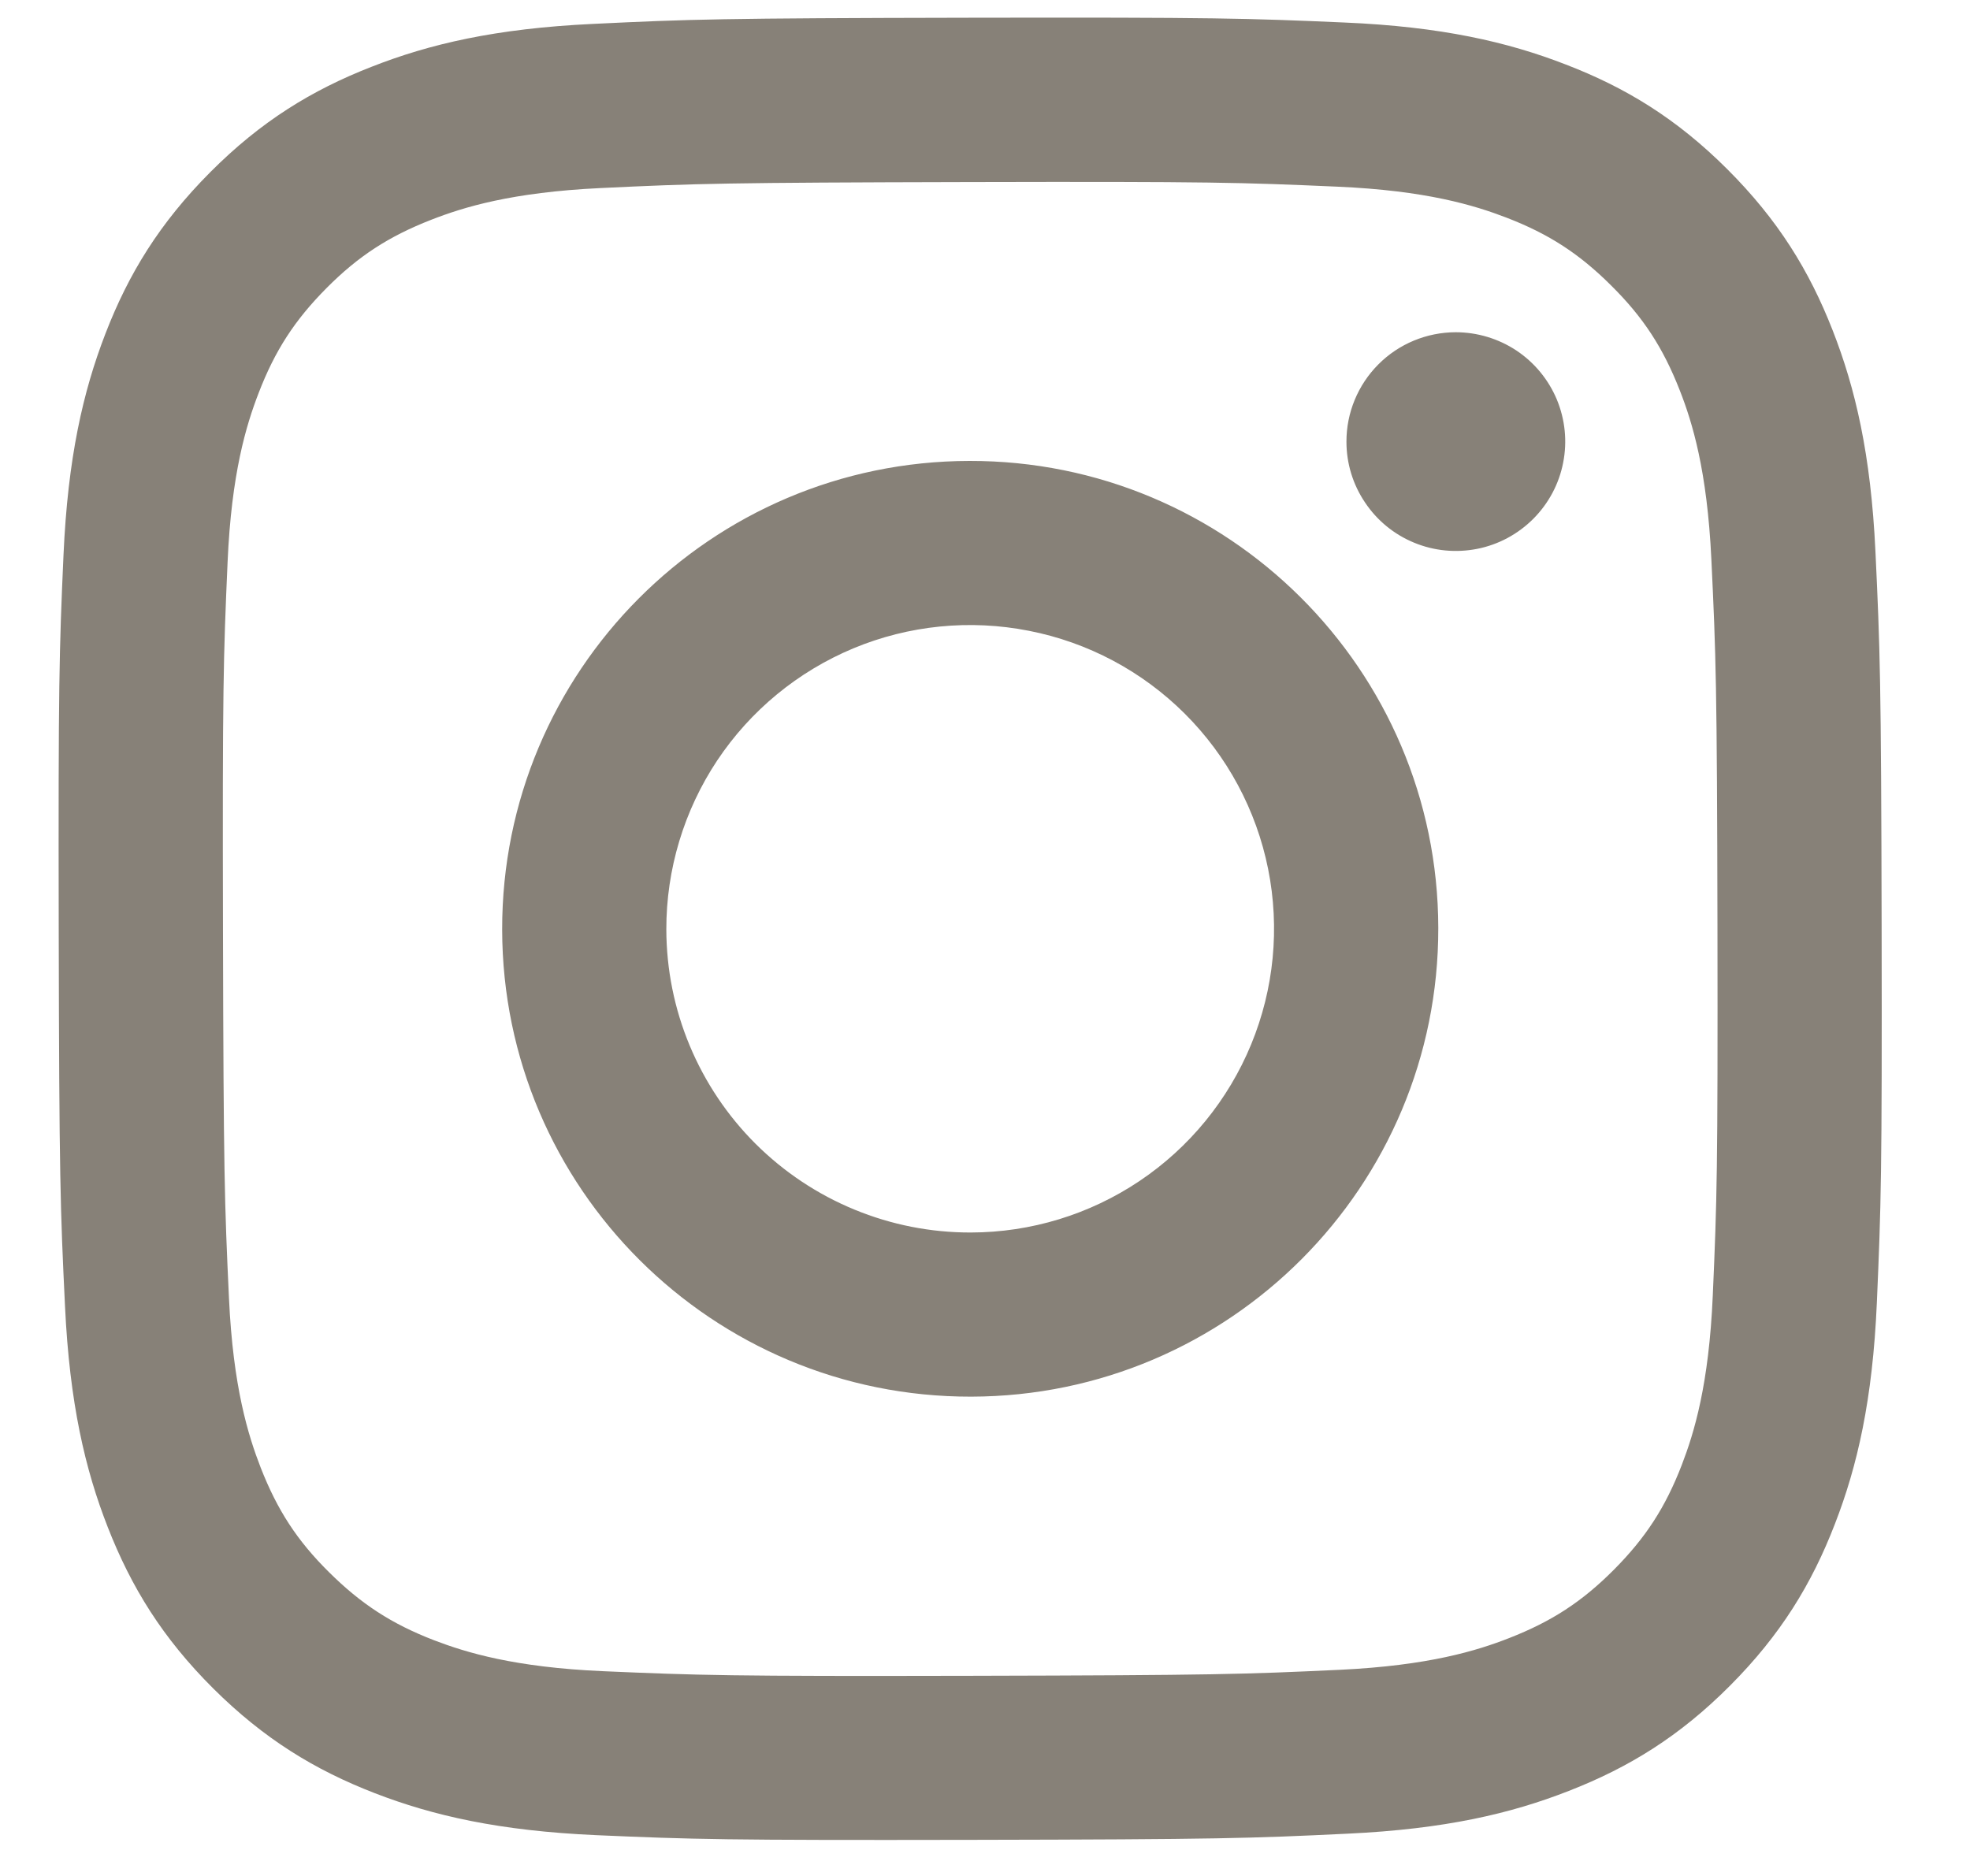 <svg width="21" height="20" viewBox="0 0 21 20" fill="none" xmlns="http://www.w3.org/2000/svg">
<g clip-path="url(#clip0_1146_5664)">
<path d="M6.318 0.255C5.284 0.304 4.578 0.469 3.961 0.712C3.322 0.961 2.78 1.295 2.242 1.835C1.703 2.376 1.371 2.917 1.124 3.557C0.885 4.175 0.723 4.882 0.677 5.916C0.631 6.95 0.621 7.283 0.626 9.921C0.631 12.559 0.643 12.889 0.693 13.926C0.742 14.959 0.907 15.665 1.149 16.282C1.399 16.921 1.732 17.462 2.273 18.001C2.814 18.539 3.356 18.87 3.997 19.118C4.615 19.357 5.322 19.519 6.356 19.565C7.39 19.61 7.723 19.62 10.361 19.615C12.999 19.61 13.332 19.599 14.368 19.549C15.404 19.5 16.107 19.335 16.724 19.093C17.363 18.844 17.905 18.511 18.443 17.97C18.982 17.429 19.313 16.887 19.56 16.247C19.8 15.629 19.962 14.922 20.007 13.889C20.052 12.852 20.063 12.521 20.058 9.883C20.053 7.246 20.041 6.915 19.992 5.879C19.943 4.843 19.778 4.14 19.536 3.522C19.286 2.883 18.953 2.343 18.412 1.803C17.872 1.264 17.329 0.933 16.689 0.687C16.071 0.447 15.364 0.284 14.33 0.24C13.296 0.195 12.963 0.184 10.324 0.189C7.685 0.194 7.354 0.205 6.318 0.255ZM6.431 17.817C5.484 17.776 4.969 17.618 4.627 17.487C4.173 17.312 3.849 17.1 3.508 16.762C3.166 16.424 2.956 16.099 2.779 15.647C2.646 15.304 2.485 14.79 2.441 13.843C2.393 12.819 2.383 12.512 2.377 9.918C2.371 7.325 2.381 7.018 2.426 5.994C2.467 5.047 2.625 4.532 2.757 4.19C2.932 3.735 3.142 3.413 3.481 3.071C3.82 2.73 4.144 2.52 4.597 2.343C4.94 2.209 5.454 2.05 6.401 2.005C7.426 1.956 7.733 1.947 10.326 1.941C12.921 1.935 13.228 1.945 14.254 1.99C15.2 2.031 15.715 2.188 16.058 2.32C16.512 2.495 16.835 2.705 17.176 3.045C17.518 3.384 17.728 3.707 17.906 4.161C18.04 4.502 18.198 5.016 18.243 5.963C18.292 6.988 18.303 7.295 18.308 9.888C18.312 12.481 18.303 12.789 18.258 13.813C18.217 14.76 18.06 15.274 17.928 15.617C17.753 16.071 17.542 16.395 17.203 16.736C16.863 17.077 16.54 17.287 16.087 17.464C15.745 17.598 15.23 17.757 14.284 17.802C13.259 17.85 12.952 17.86 10.357 17.866C7.762 17.872 7.456 17.861 6.431 17.817M14.353 4.71C14.353 4.941 14.422 5.166 14.551 5.357C14.679 5.549 14.861 5.698 15.075 5.786C15.288 5.874 15.522 5.896 15.749 5.851C15.975 5.806 16.182 5.694 16.345 5.531C16.508 5.367 16.619 5.16 16.663 4.933C16.708 4.707 16.684 4.473 16.596 4.26C16.507 4.047 16.357 3.865 16.165 3.737C15.973 3.61 15.747 3.542 15.517 3.542C15.207 3.543 14.911 3.666 14.693 3.885C14.475 4.104 14.352 4.401 14.353 4.71ZM5.353 9.912C5.358 12.667 7.596 14.895 10.352 14.89C13.107 14.885 15.337 12.647 15.332 9.892C15.327 7.137 13.088 4.908 10.333 4.914C7.577 4.919 5.348 7.157 5.353 9.912ZM7.103 9.908C7.102 9.268 7.291 8.641 7.645 8.108C8 7.575 8.505 7.159 9.097 6.912C9.688 6.666 10.339 6.601 10.968 6.725C11.597 6.848 12.174 7.155 12.628 7.607C13.082 8.059 13.392 8.636 13.518 9.264C13.644 9.892 13.581 10.543 13.337 11.135C13.093 11.727 12.679 12.234 12.147 12.591C11.615 12.948 10.989 13.139 10.349 13.14C9.923 13.141 9.502 13.058 9.109 12.896C8.715 12.734 8.358 12.496 8.056 12.196C7.755 11.896 7.516 11.54 7.352 11.147C7.188 10.754 7.104 10.334 7.103 9.908Z" fill="#878178"/>
</g>
<defs>
<clipPath id="clip0_1146_5664">
<rect width="19.434" height="19.429" fill="white" transform="translate(0.625 0.188)"/>
</clipPath>
</defs>
</svg>
